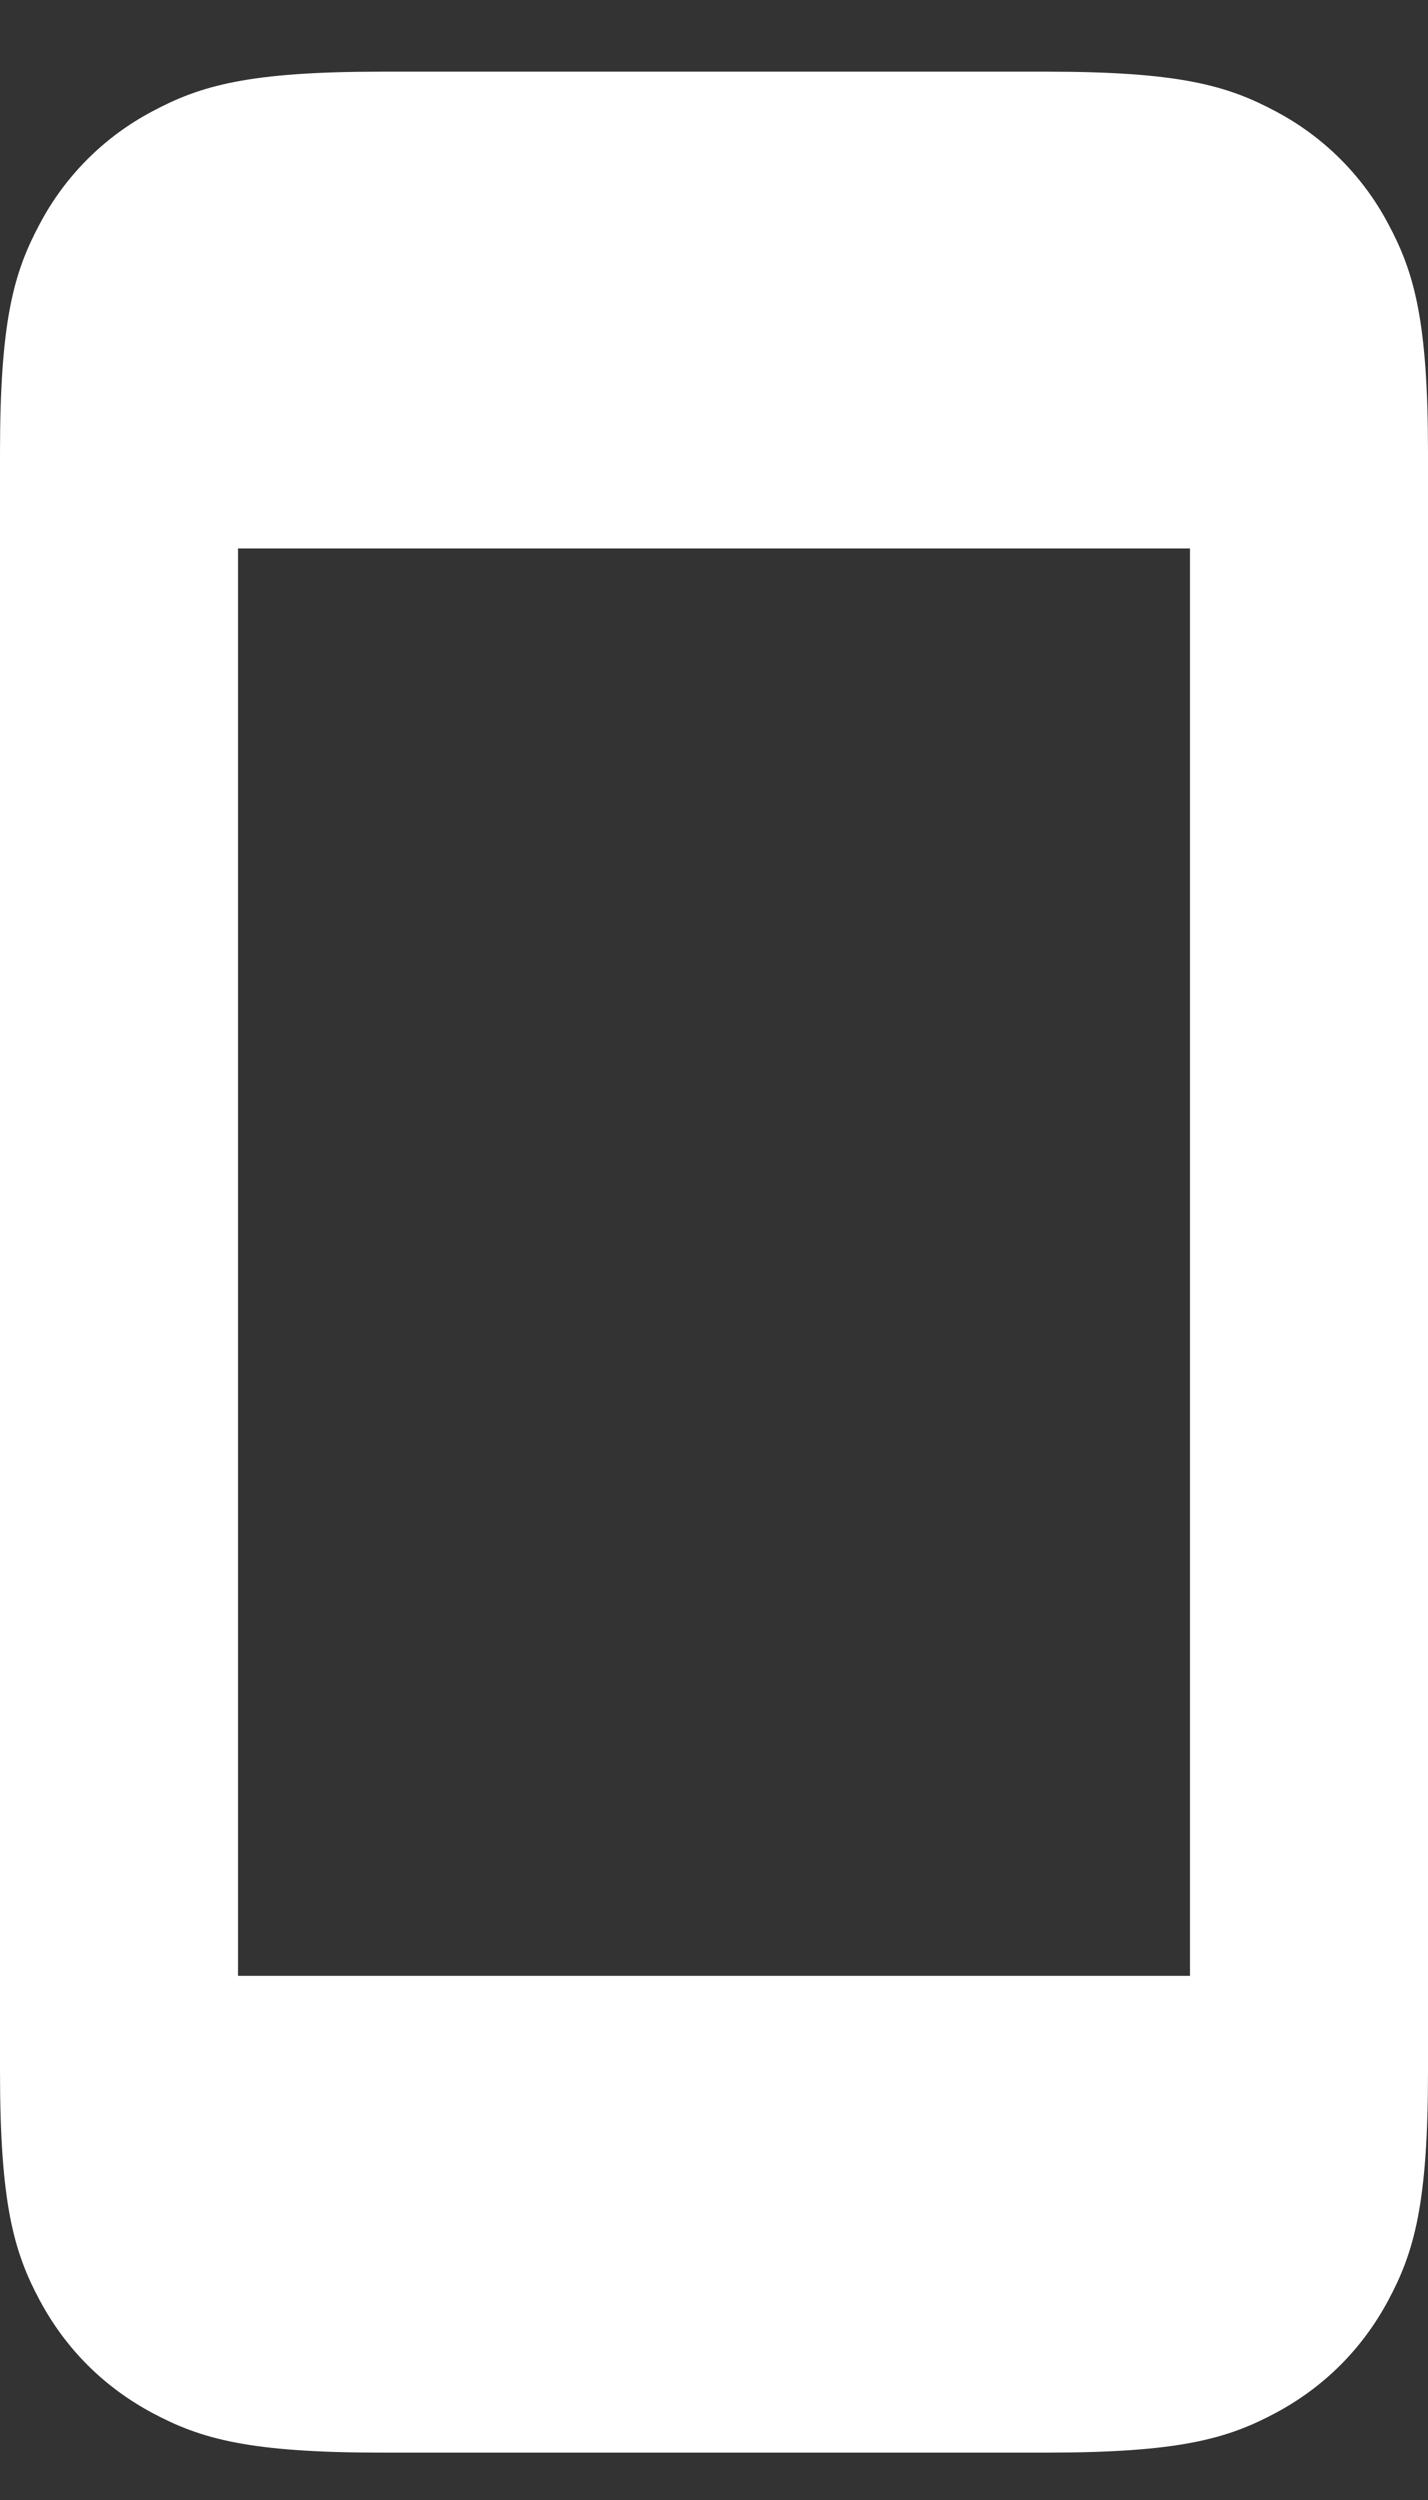 <svg width="12" height="21" viewBox="0 0 12 21" fill="none" xmlns="http://www.w3.org/2000/svg">
<rect x="0" y="0" width="12" height="21" fill="#333333" stroke="none"/>
<path fill-rule="evenodd" clip-rule="evenodd" d="M8.795 0.602H3.205C2.09 0.602 1.686 0.718 1.279 0.936C0.876 1.149 0.547 1.478 0.334 1.881C0.116 2.288 0 2.692 0 3.807V17.397C0 18.511 0.116 18.916 0.334 19.323C0.552 19.73 0.872 20.05 1.279 20.268C1.686 20.486 2.09 20.602 3.205 20.602H8.795C9.909 20.602 10.314 20.486 10.721 20.268C11.128 20.05 11.448 19.73 11.666 19.323C11.884 18.916 12 18.512 12 17.397V3.807C12 2.692 11.884 2.288 11.666 1.881C11.453 1.478 11.124 1.149 10.721 0.936C10.314 0.718 9.91 0.602 8.795 0.602ZM2 16.597V4.607H10V16.597H2Z" fill="white"/>
</svg>
